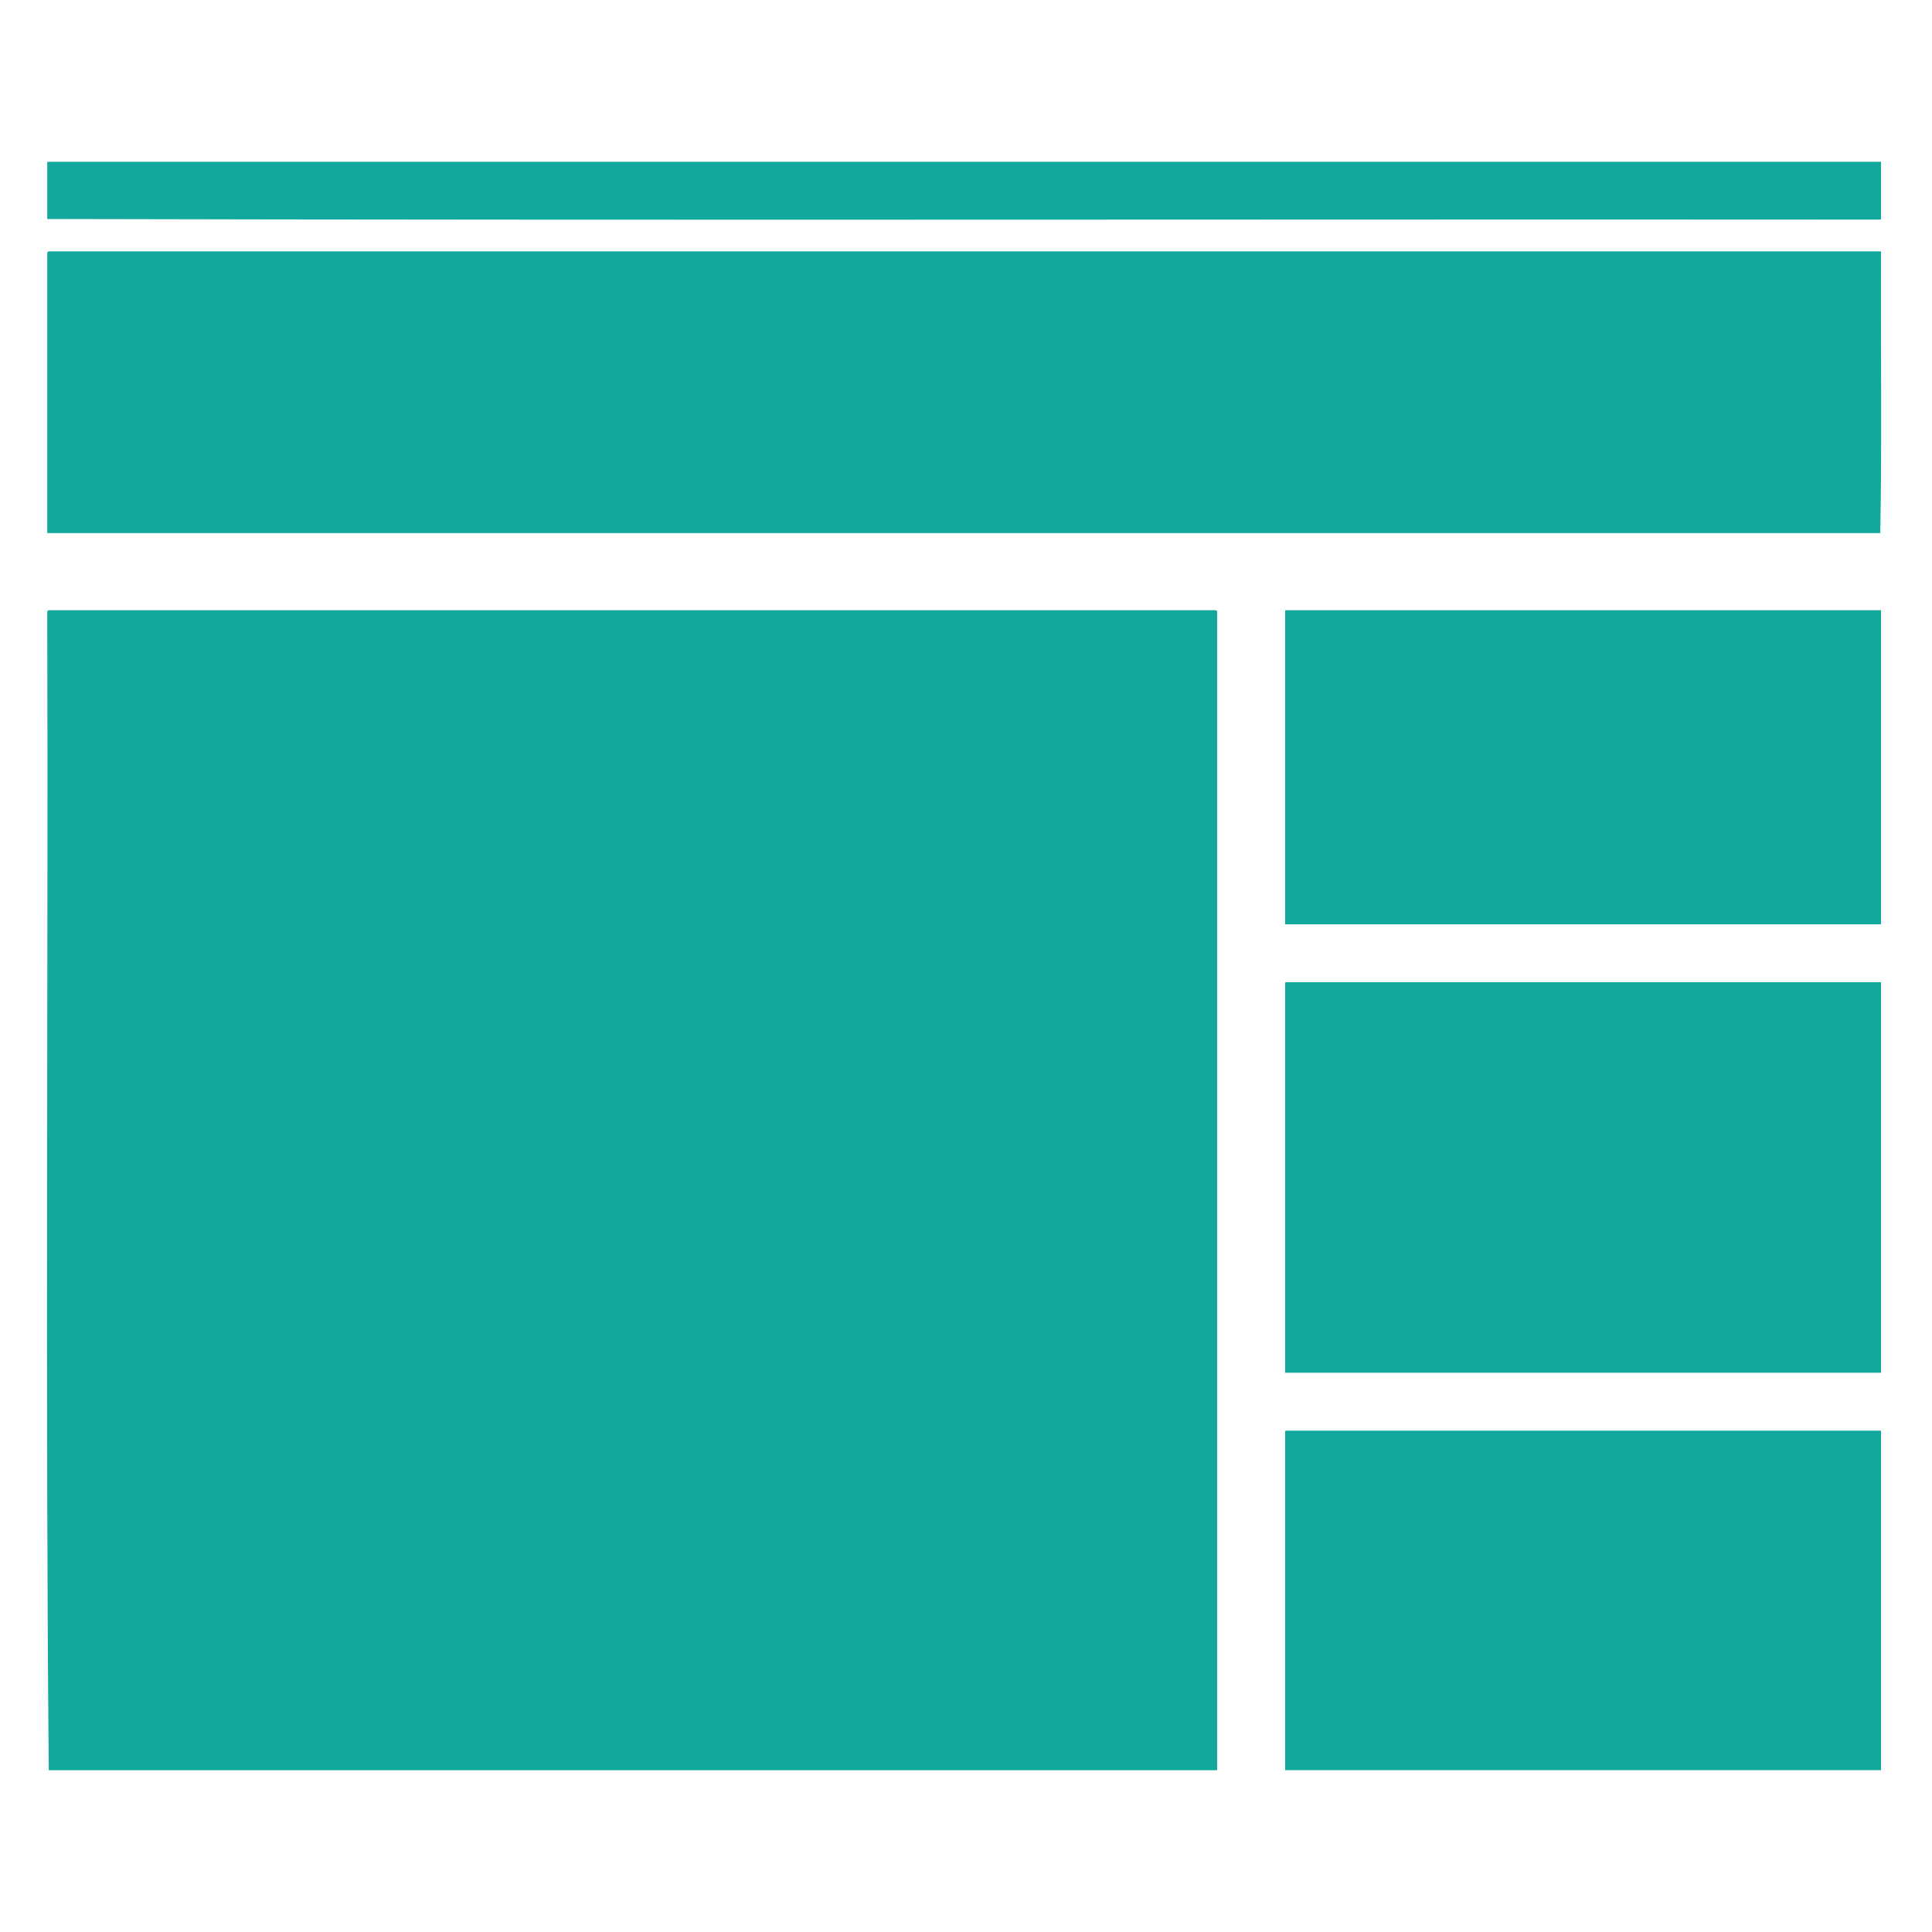 <?xml version="1.0" encoding="utf-8"?>
<!-- Generator: Adobe Illustrator 15.0.0, SVG Export Plug-In . SVG Version: 6.00 Build 0)  -->
<!DOCTYPE svg PUBLIC "-//W3C//DTD SVG 1.1//EN" "http://www.w3.org/Graphics/SVG/1.1/DTD/svg11.dtd">
<svg version="1.1" id="Layer_1" xmlns="http://www.w3.org/2000/svg" xmlns:xlink="http://www.w3.org/1999/xlink" x="0px" y="0px"
	 width="150px" height="150px" viewBox="0 0 150 150" enable-background="new 0 0 150 150" xml:space="preserve">
<g>
	<path fill="#13A89E" d="M3.728,12.561c47.44,0,94.877,0,142.316,0c0,1.464,0,2.93,0,4.394c0.011,0.057-0.012,0.085-0.06,0.097
		c-47.42-0.033-94.99,0.064-142.315-0.049c0-1.432,0-2.865,0-4.298C3.664,12.636,3.66,12.568,3.728,12.561z"/>
	<path fill="#13A89E" d="M3.786,19.514c47.379,0,94.763,0,142.141,0c0.069-0.008,0.105,0.01,0.117,0.048
		c-0.038,7.26,0.079,14.648-0.06,21.827c-47.438,0-94.876,0-142.315,0c0-7.243,0-14.487,0-21.73
		C3.667,19.576,3.713,19.534,3.786,19.514z"/>
	<path fill="#13A89E" d="M3.786,47.377c30.179,0,60.36,0,90.539,0c0.095-0.013,0.101,0.046,0.177,0.049c0,29.973,0,59.945,0,89.916
		c0.01,0.057-0.014,0.088-0.061,0.098c-30.217,0-60.438,0-90.655,0C3.514,107.668,3.747,77.48,3.669,47.522
		C3.667,47.439,3.713,47.397,3.786,47.377z"/>
	<path fill="#13A89E" d="M99.837,47.377c15.401,0,30.806,0,46.207,0c0,8.13,0,16.259,0,24.387c-15.422,0-30.843,0-46.267,0
		c0-8.08,0-16.161,0-24.242C99.773,47.454,99.77,47.386,99.837,47.377z"/>
	<path fill="#13A89E" d="M99.837,76.256c15.401,0,30.806,0,46.207,0c0,10.109,0,20.219,0,30.325c-15.422,0-30.843,0-46.267,0
		c0-10.06,0-20.119,0-30.183C99.773,76.332,99.77,76.264,99.837,76.256z"/>
	<path fill="#13A89E" d="M99.837,111.074c15.401,0,30.806,0,46.207,0c0,8.785,0,17.574,0,26.363c-15.422,0-30.843,0-46.267,0
		c0-8.737,0-17.48,0-26.224C99.773,111.148,99.77,111.08,99.837,111.074z"/>
</g>
</svg>
